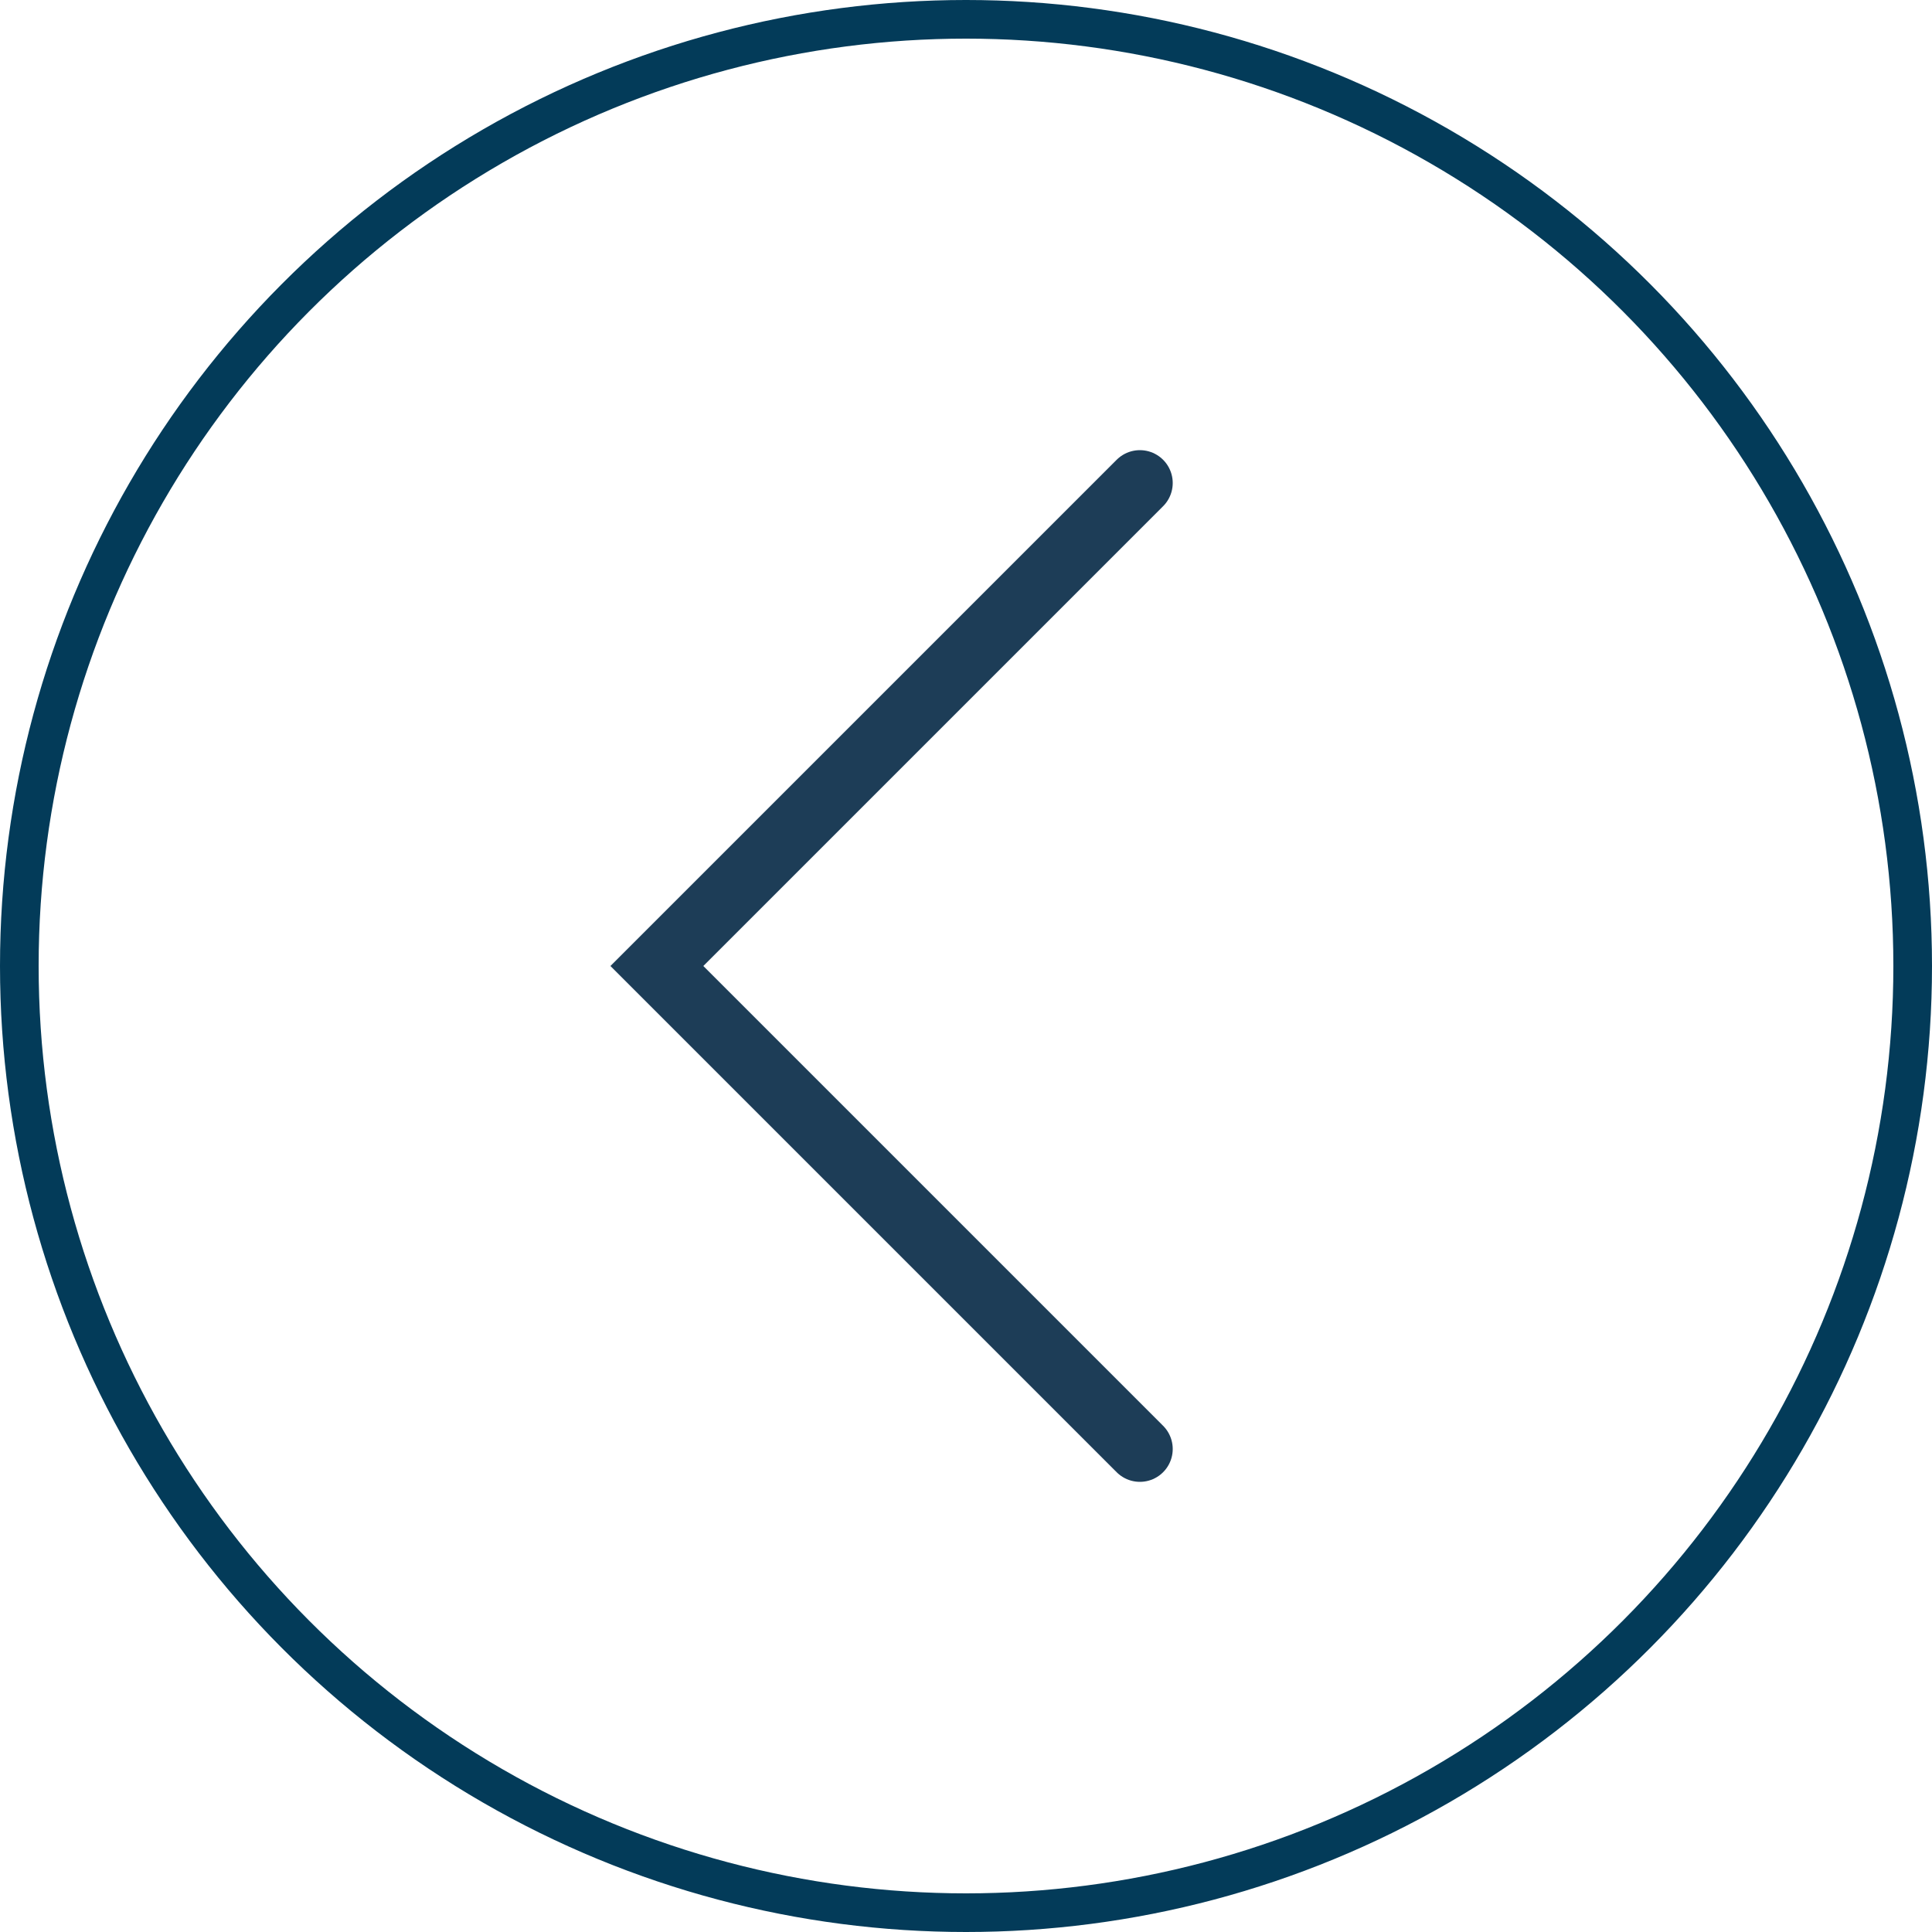 <svg xmlns="http://www.w3.org/2000/svg" width="50" height="50" viewBox="0 0 50 50">
  <g id="Gruppe_1568" data-name="Gruppe 1568" transform="translate(354 548) rotate(180)">
    <path id="Pfad_482" data-name="Pfad 482" d="M-18489.57,13018.744l12.5,12.5,12.5-12.5" transform="translate(-12694.244 -17954.07) rotate(-90)" fill="none" stroke="#1d3d57" stroke-linecap="round" stroke-width="1.7"/>
    <g id="Ellipse_42" data-name="Ellipse 42" transform="translate(304 498)" fill="none" stroke="#033b59" stroke-width="1">
      <circle cx="25" cy="25" r="25" stroke="none"/>
      <circle cx="25" cy="25" r="24.5" fill="none"/>
    </g>
  </g>
</svg>
